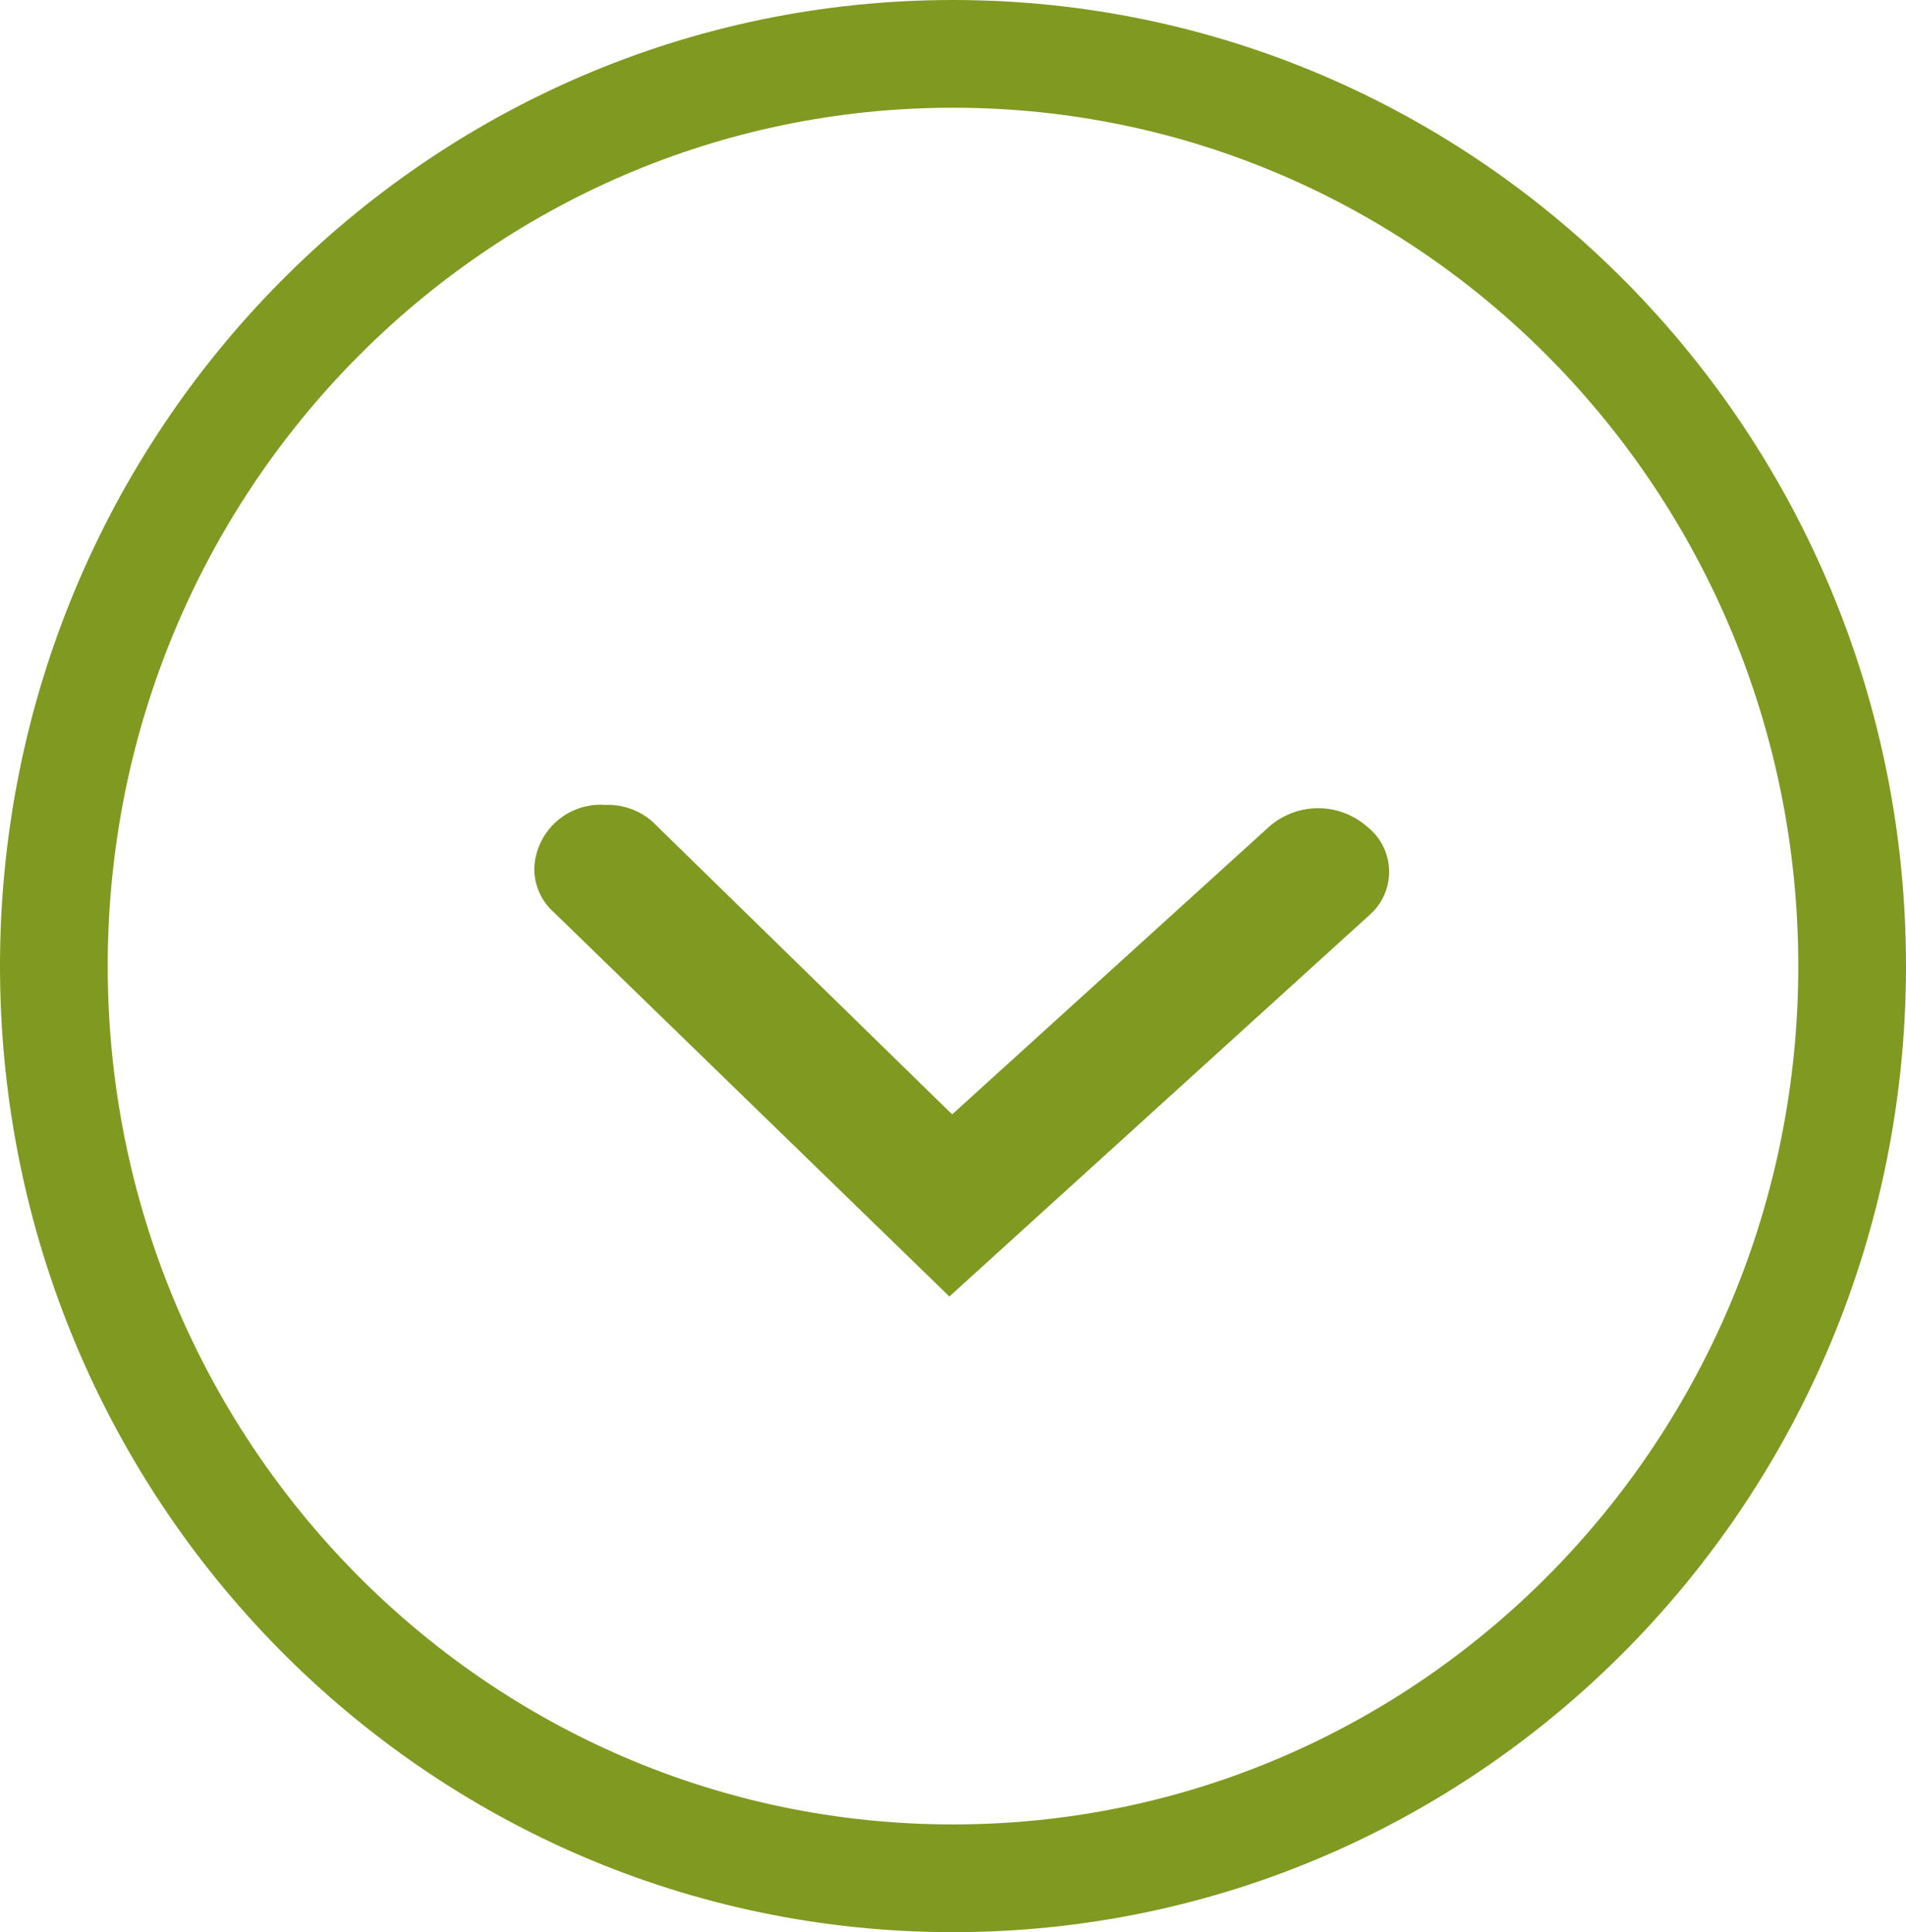 <svg height="90.4" viewBox="0 0 89.18 90.4" width="89.18" xmlns="http://www.w3.org/2000/svg"><path d="m44.59 87.88c23.23 0 42.07-19.11 42.07-42.68s-18.84-42.68-42.07-42.68-42.07 19.11-42.07 42.68 18.83 42.68 42.07 42.68" fill="none" stroke="#809920" stroke-miterlimit="10" stroke-width="5.04"/><path d="m25 40.59a3.1 3.1 0 0 1 3.32-2.93 3.15 3.15 0 0 1 2.43 1l13.8 13.48 14.82-13.45a3.47 3.47 0 0 1 4.61 0 2.68 2.68 0 0 1 .12 4.1l-19.68 17.87-18.53-18a2.71 2.71 0 0 1 -.89-2.07z" fill="#809920"/></svg>